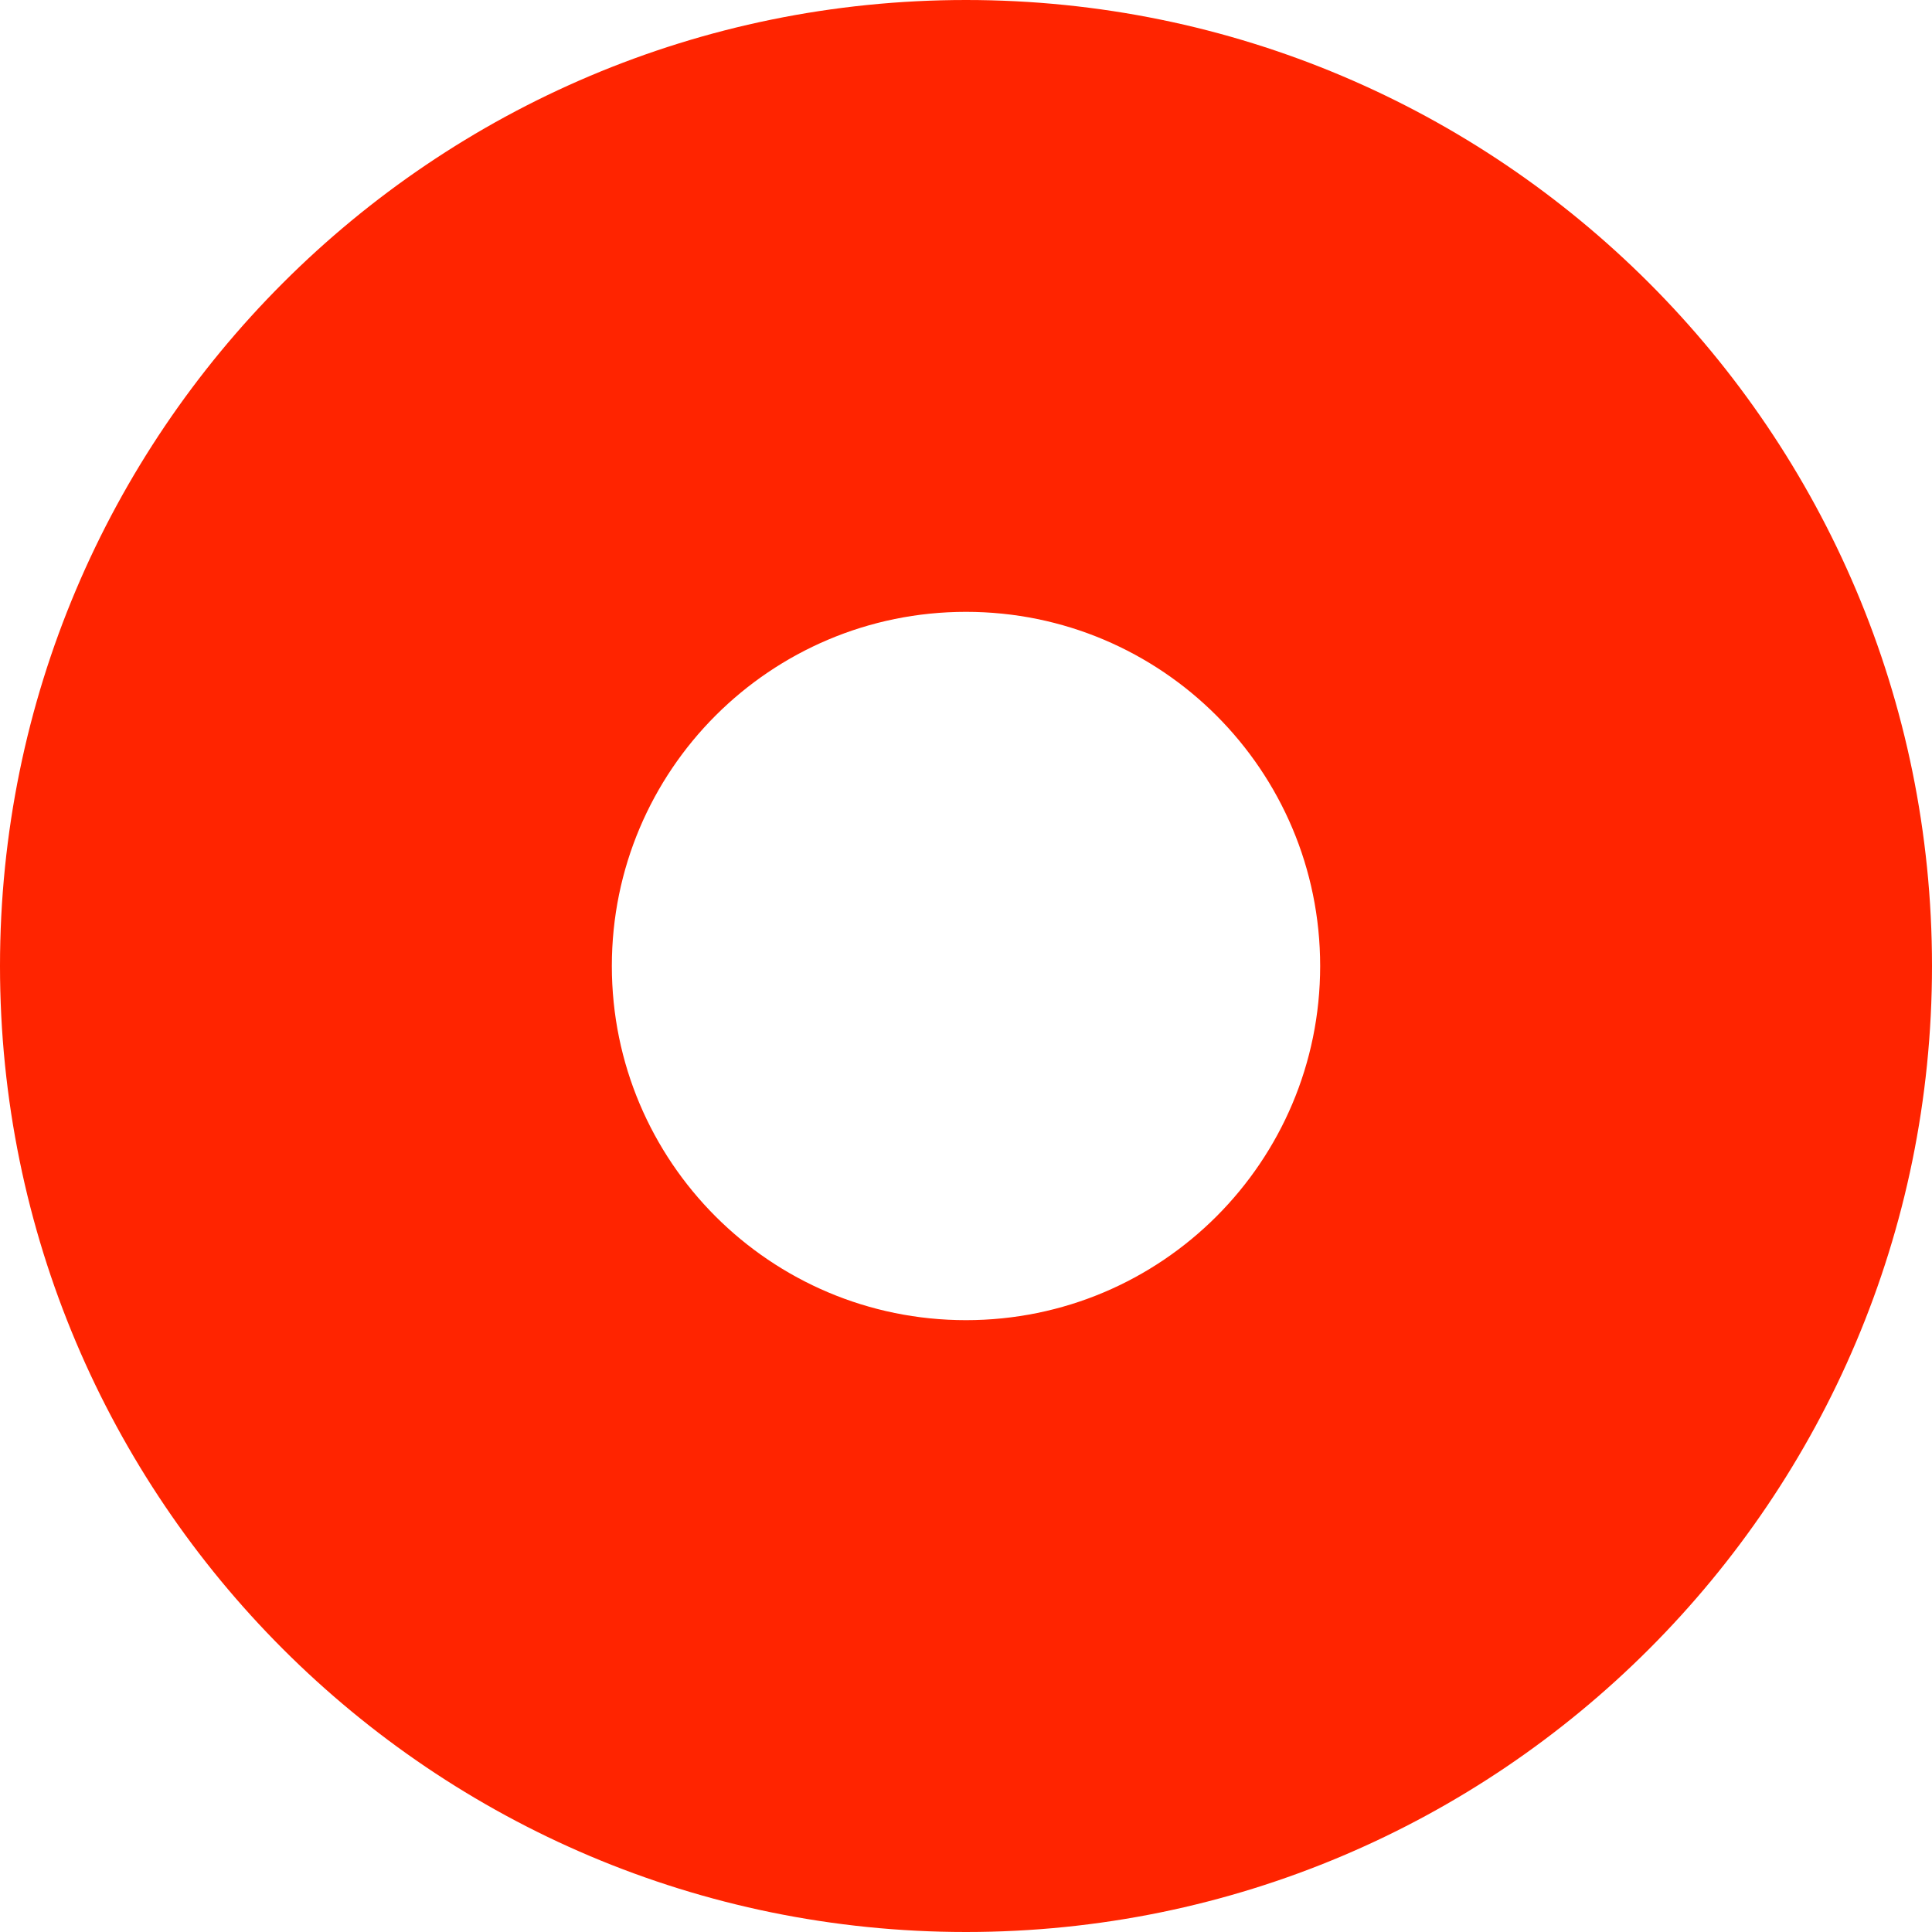 <svg width="16" height="16" viewBox="0 0 16 16" fill="none" xmlns="http://www.w3.org/2000/svg">
<path d="M16 8C16 12.418 12.418 16 8 16C3.582 16 0 12.418 0 8C0 3.582 3.582 0 8 0C12.418 0 16 3.582 16 8ZM5.067 8C5.067 9.62 6.38 10.933 8 10.933C9.62 10.933 10.933 9.62 10.933 8C10.933 6.38 9.62 5.067 8 5.067C6.38 5.067 5.067 6.38 5.067 8Z" fill="#FF2400"/>
</svg>

